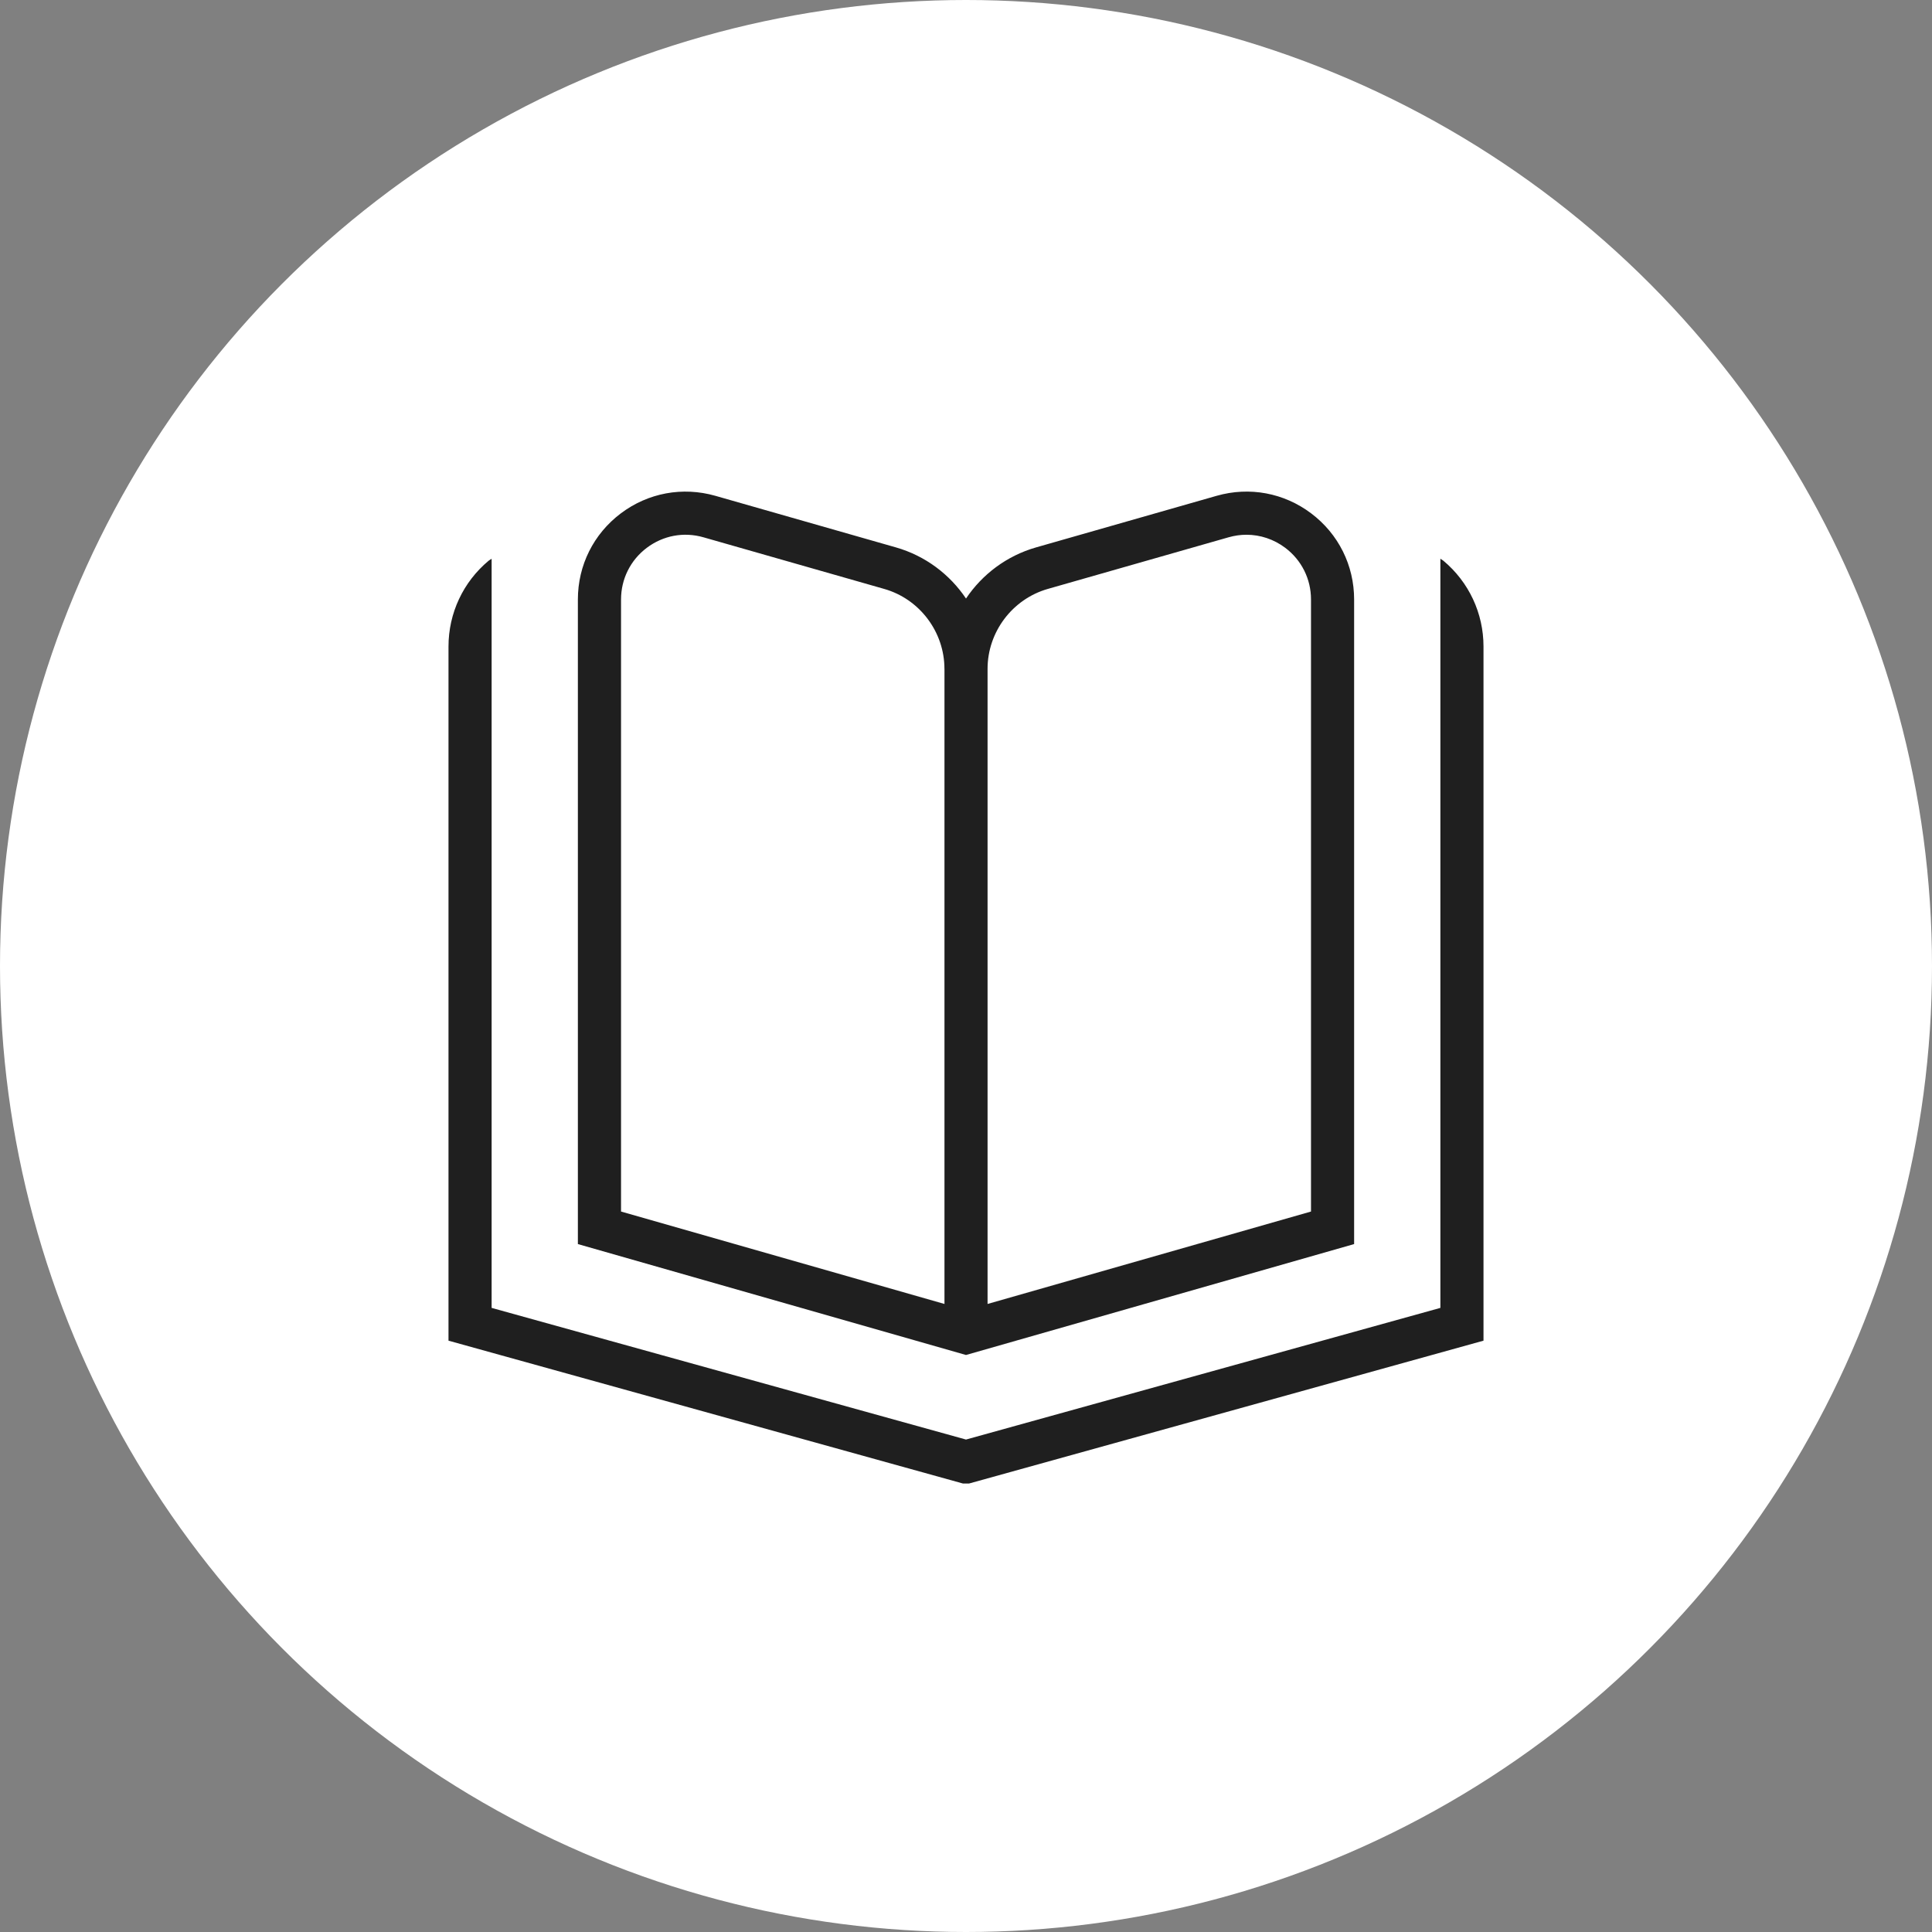 <?xml version="1.0" encoding="UTF-8"?> <svg xmlns="http://www.w3.org/2000/svg" width="56" height="56" viewBox="0 0 56 56" fill="none"><rect x="0" y="0" width="56" height="56" fill="#808080" stroke="none"/><circle cx="28" cy="28" r="28" fill="white"></circle><g clip-path="url(#clip0_1817_3744)"><path d="M43 18.739V38.86L28 43.025L13 38.86V18.739C13 17.775 13.424 16.869 14.164 16.252C14.19 16.23 14.223 16.216 14.25 16.195V37.91L28 41.726L41.75 37.91V16.195C41.778 16.216 41.809 16.23 41.836 16.252C42.576 16.87 43 17.776 43 18.739ZM28 39.275L16.75 36.06V17.376C16.75 16.386 17.204 15.477 17.994 14.881C18.785 14.285 19.784 14.101 20.734 14.371L25.97 15.867C26.819 16.11 27.529 16.647 28 17.349C28.471 16.647 29.181 16.11 30.03 15.867L35.266 14.371C36.216 14.1 37.216 14.285 38.006 14.881C38.796 15.477 39.25 16.387 39.25 17.376V36.06L28 39.275ZM28.625 37.796L38 35.117V17.376C38 16.782 37.727 16.236 37.254 15.879C36.922 15.63 36.53 15.5 36.13 15.5C35.956 15.5 35.782 15.525 35.61 15.574L30.372 17.07C29.344 17.364 28.625 18.317 28.625 19.387V37.796ZM27.375 19.387C27.375 18.316 26.656 17.362 25.628 17.07L20.391 15.574C19.82 15.41 19.223 15.521 18.747 15.879C18.274 16.236 18.001 16.782 18.001 17.376V35.117L27.376 37.796V19.387H27.375Z" fill="#1F1F1F"></path></g><defs><clipPath id="clip0_1817_3744"><rect width="30" height="30" fill="white" transform="translate(13 13)"></rect></clipPath></defs></svg> 